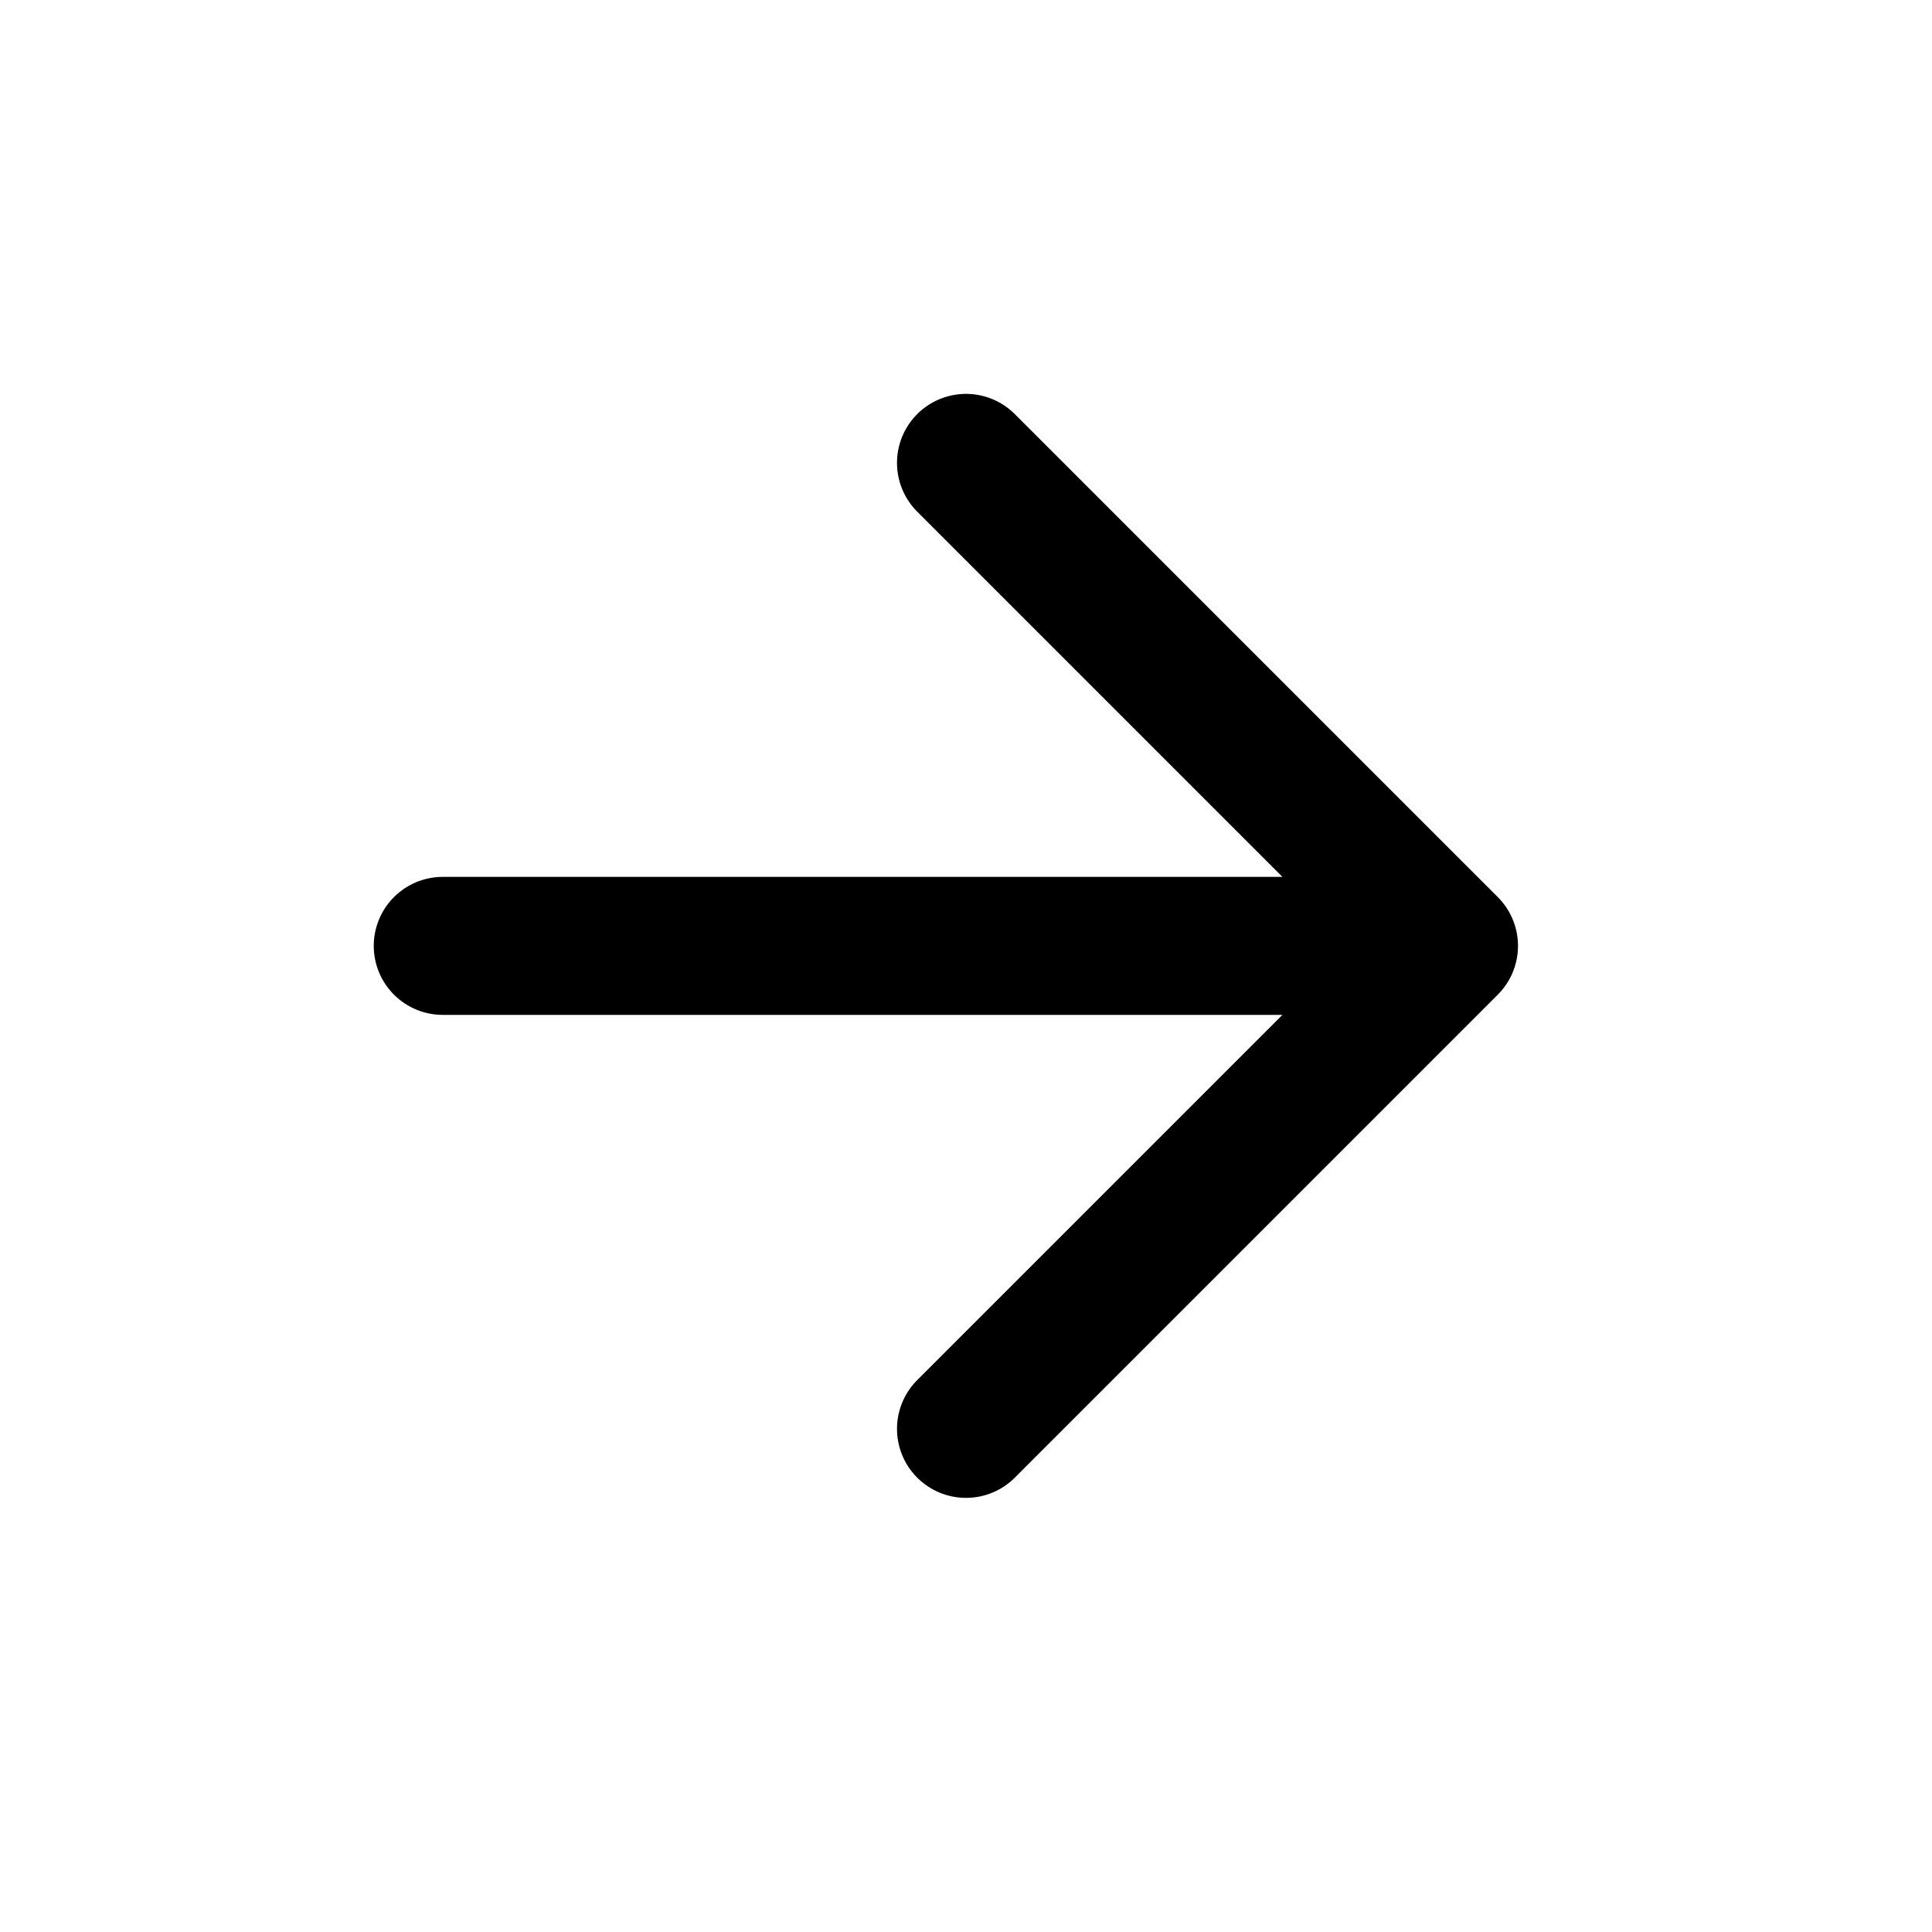 <svg width="84" height="84" viewBox="0 0 84 84" fill="none" xmlns="http://www.w3.org/2000/svg">
<path d="M19.25 41.125L63 41.125M63 41.125L42 62.125M63 41.125L42 20.125" stroke="black" stroke-width="6" stroke-linecap="round" stroke-linejoin="round"/>
</svg>
